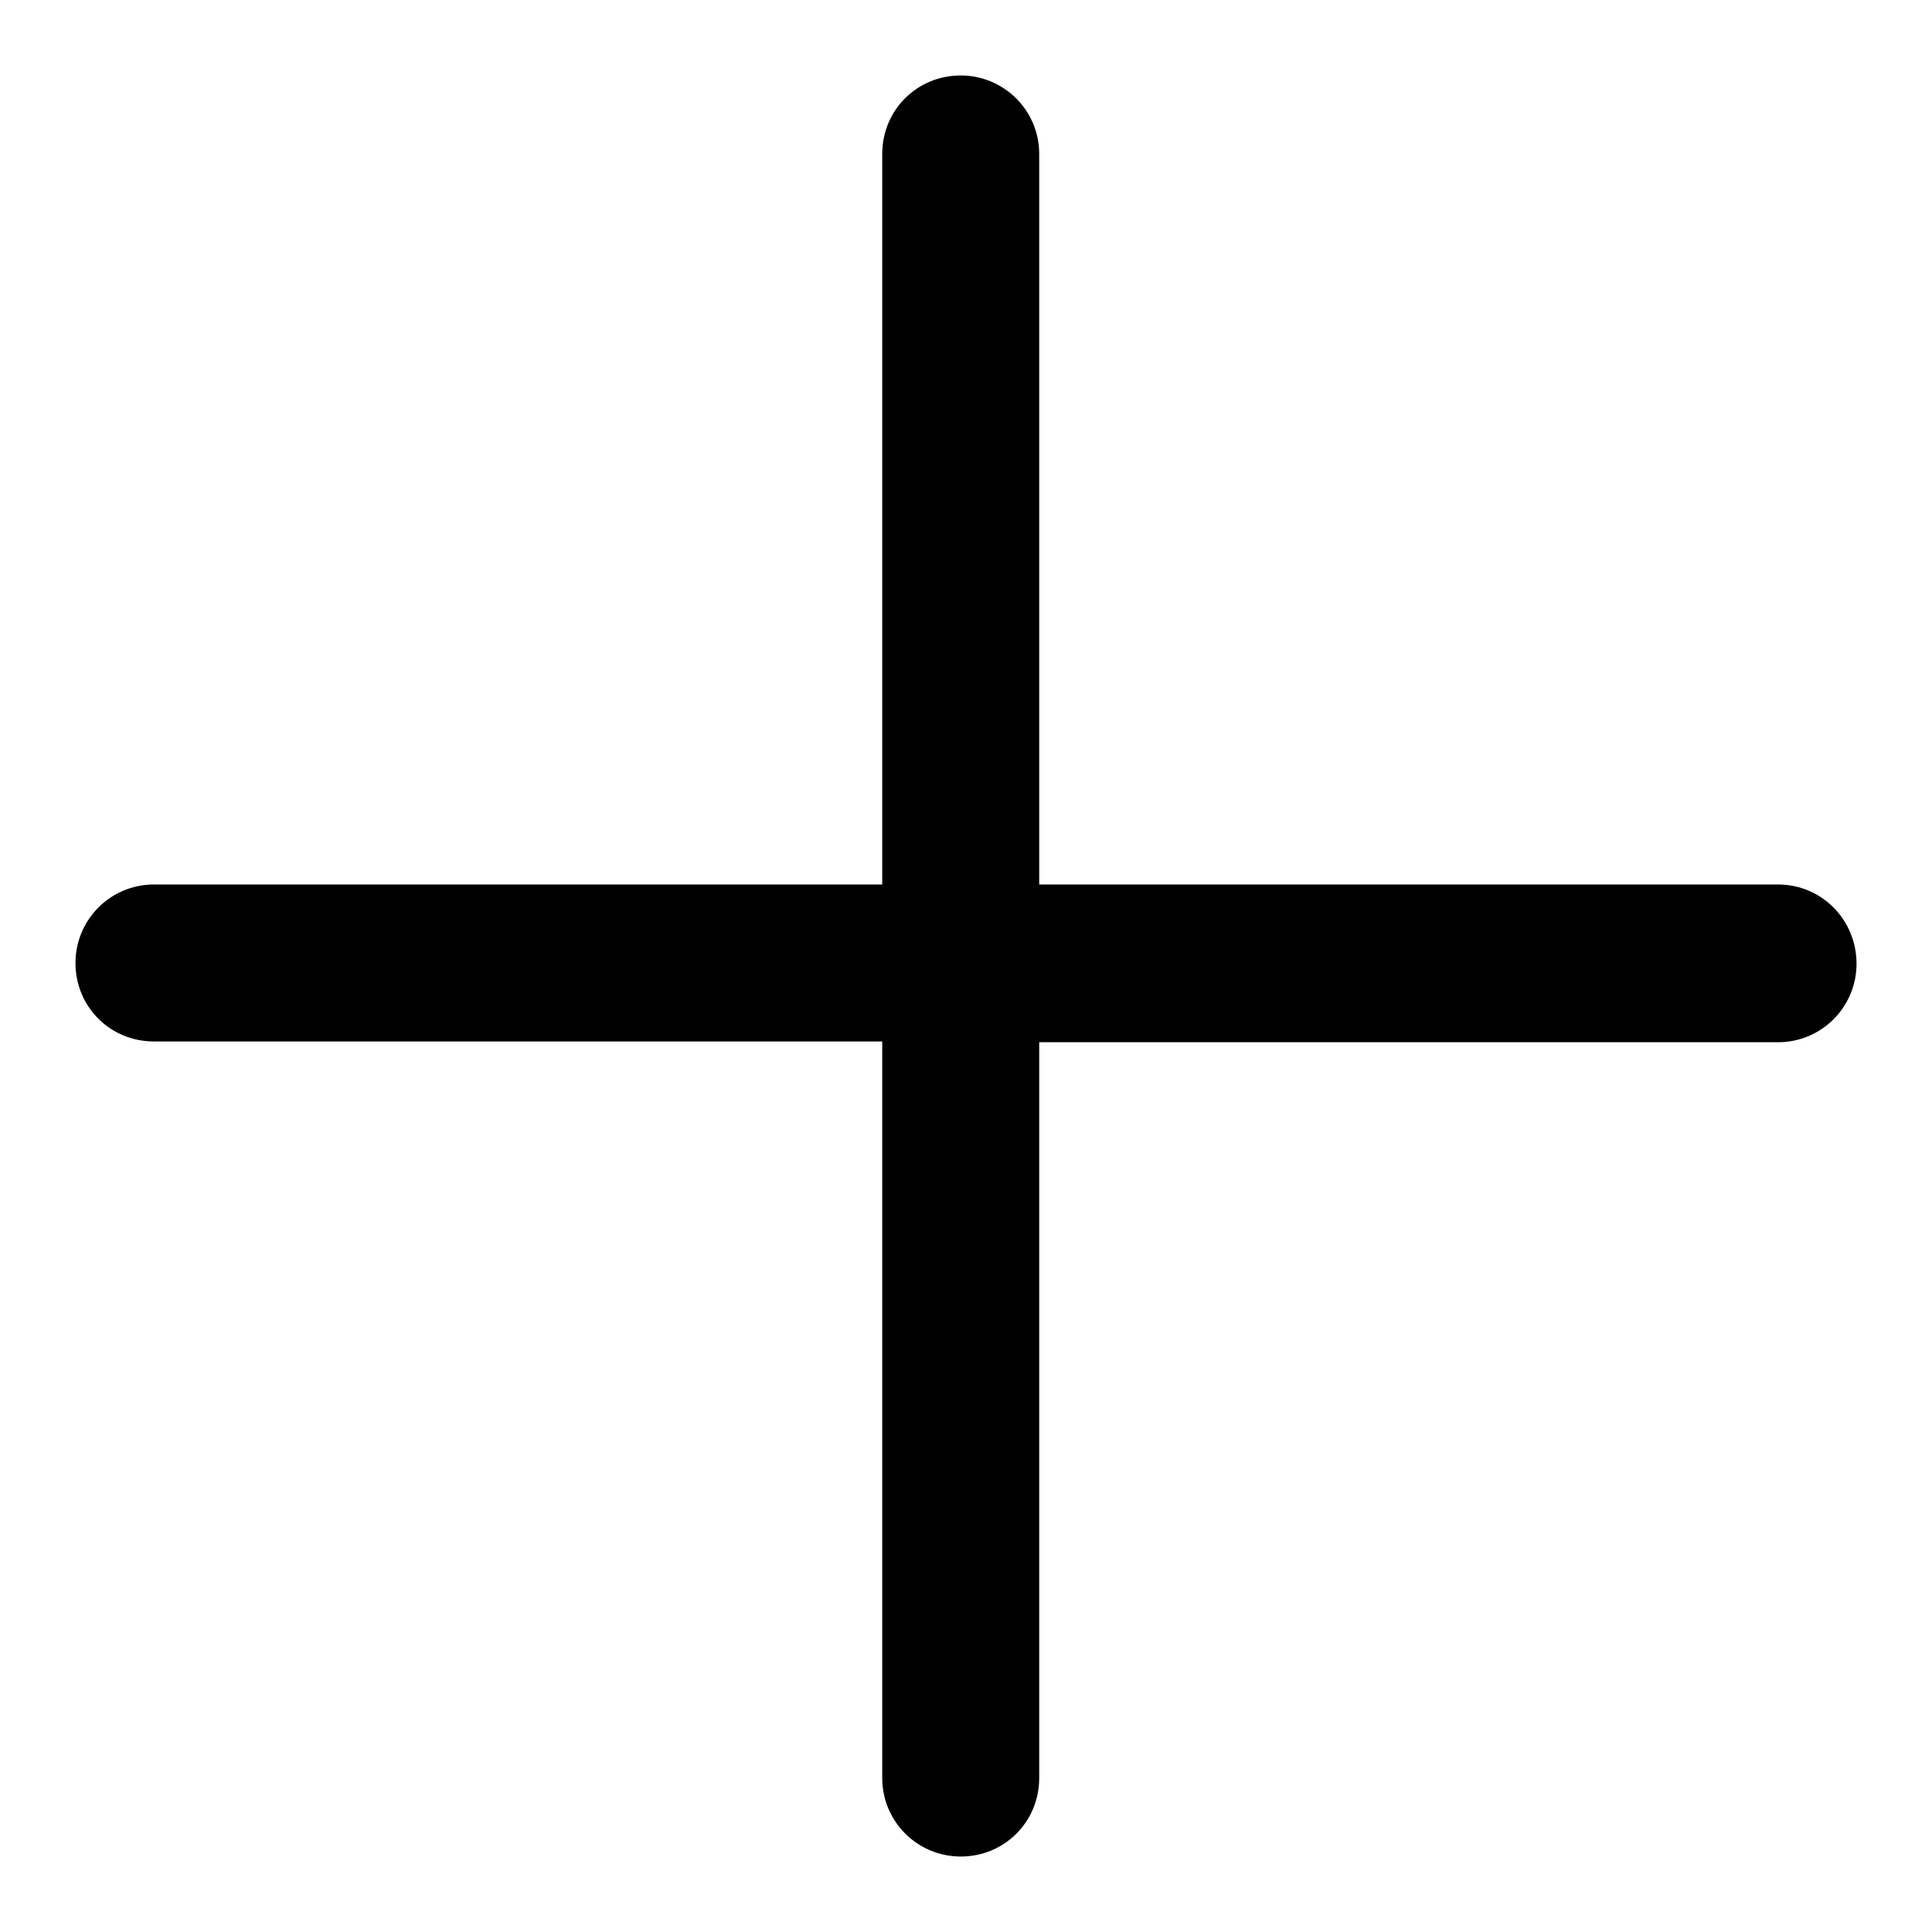 <?xml version="1.0" encoding="utf-8"?>
<!-- Svg Vector Icons : http://www.onlinewebfonts.com/icon -->
<!DOCTYPE svg PUBLIC "-//W3C//DTD SVG 1.1//EN" "http://www.w3.org/Graphics/SVG/1.1/DTD/svg11.dtd">
<svg version="1.1" xmlns="http://www.w3.org/2000/svg" xmlns:xlink="http://www.w3.org/1999/xlink" x="0px" y="0px" viewBox="0 0 256 256" enable-background="new 0 0 256 256" xml:space="preserve">
<g><g><path fill="#000000" d="M235.6,117.2h-97.9V20.4c0-5.8-4.7-10.4-10.4-10.4c-5.8,0-10.4,4.6-10.4,10.4v96.8H20.4c-5.8,0-10.4,4.7-10.4,10.4c0,5.8,4.6,10.4,10.4,10.4h96.5v97.6c0,5.8,4.7,10.4,10.4,10.4c5.8,0,10.4-4.6,10.4-10.4v-97.5h97.9c5.8,0,10.4-4.7,10.4-10.4C246,121.9,241.4,117.2,235.6,117.2z"/></g></g>
</svg>